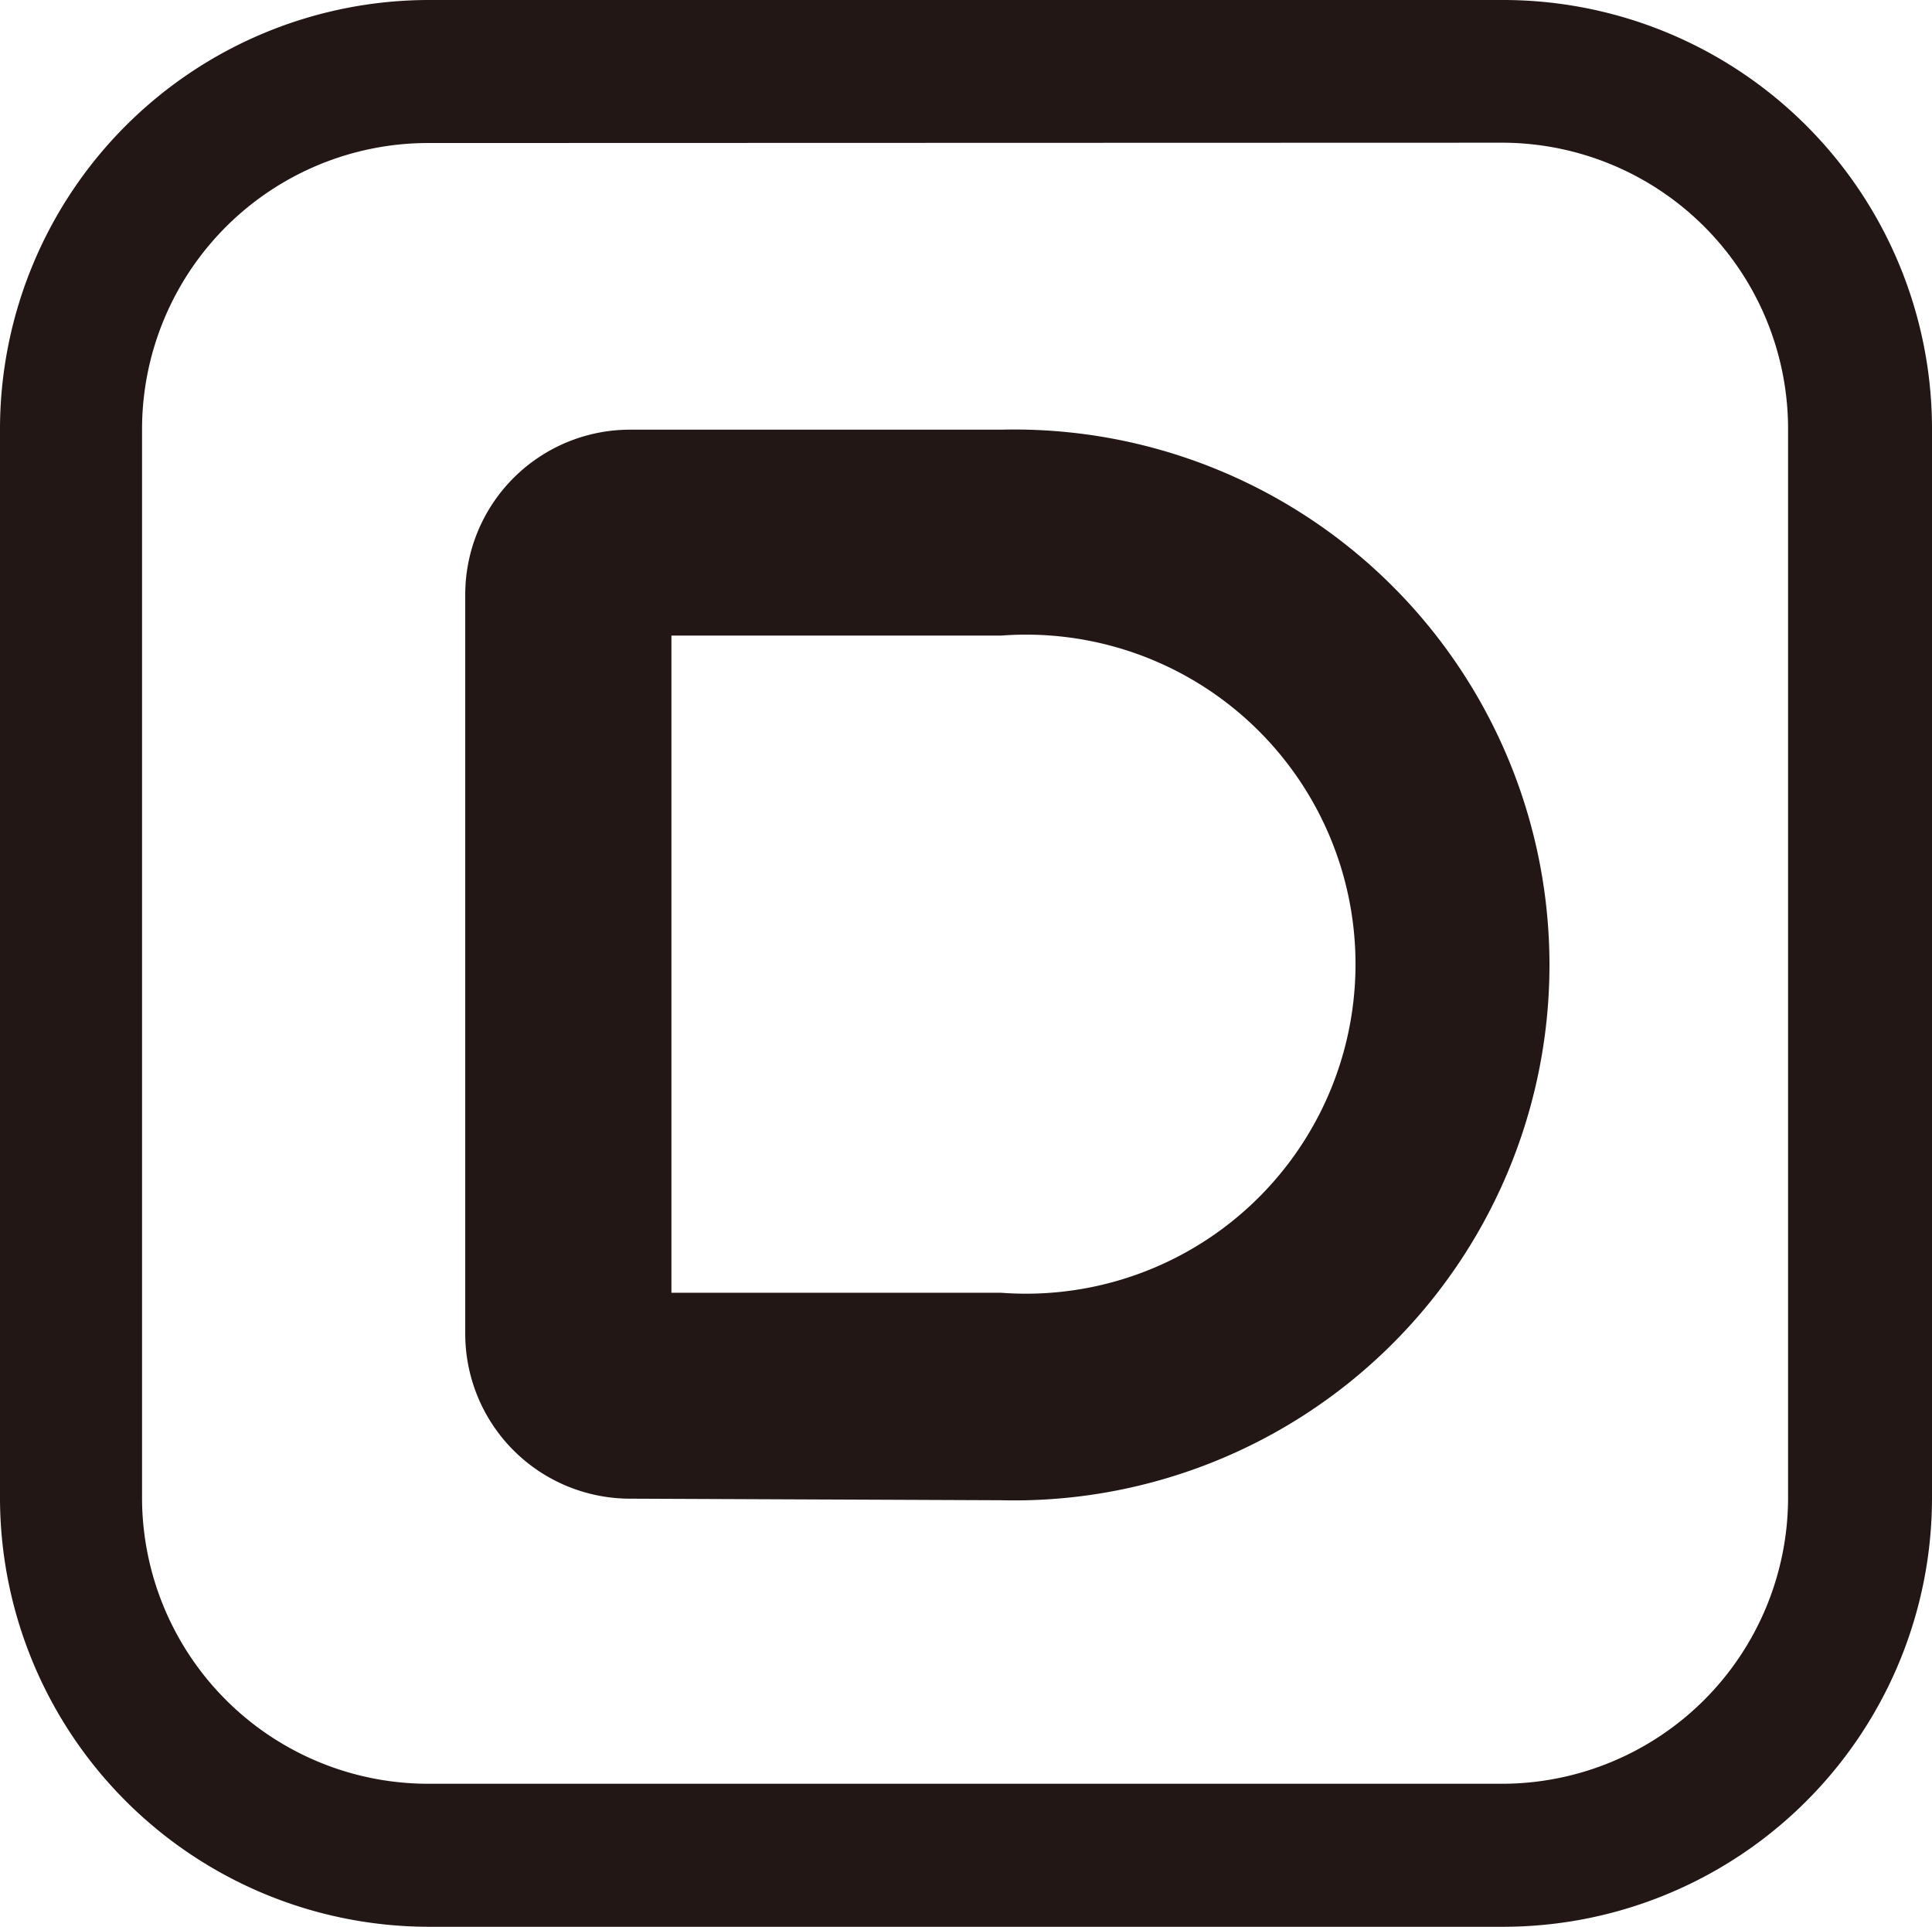 <svg xmlns="http://www.w3.org/2000/svg" viewBox="0 0 61.75 61.57"><defs><style>.cls-1{fill:#221714;}</style></defs><title>アセット 49</title><g id="レイヤー_2" data-name="レイヤー 2"><g id="基礎テキスト等"><path class="cls-1" d="M20.14,47.89a5.27,5.27,0,0,1-5.27-5.26V19a5.27,5.27,0,0,1,5.27-5.27H32a17.11,17.11,0,1,1,0,34.21Zm1.32-6.58H32a10.53,10.53,0,1,0,0-21H21.46Z"/><path class="cls-1" d="M48,61.57H13.72A13.72,13.72,0,0,1,0,47.89V13.68A13.72,13.72,0,0,1,13.72,0H48A13.71,13.71,0,0,1,61.75,13.68V47.89A13.71,13.71,0,0,1,48,61.57Zm-34.31-57a9.15,9.15,0,0,0-9.15,9.12V47.89A9.15,9.15,0,0,0,13.72,57H48a9.15,9.15,0,0,0,9.15-9.12V13.68A9.15,9.15,0,0,0,48,4.56Z"/></g></g></svg>